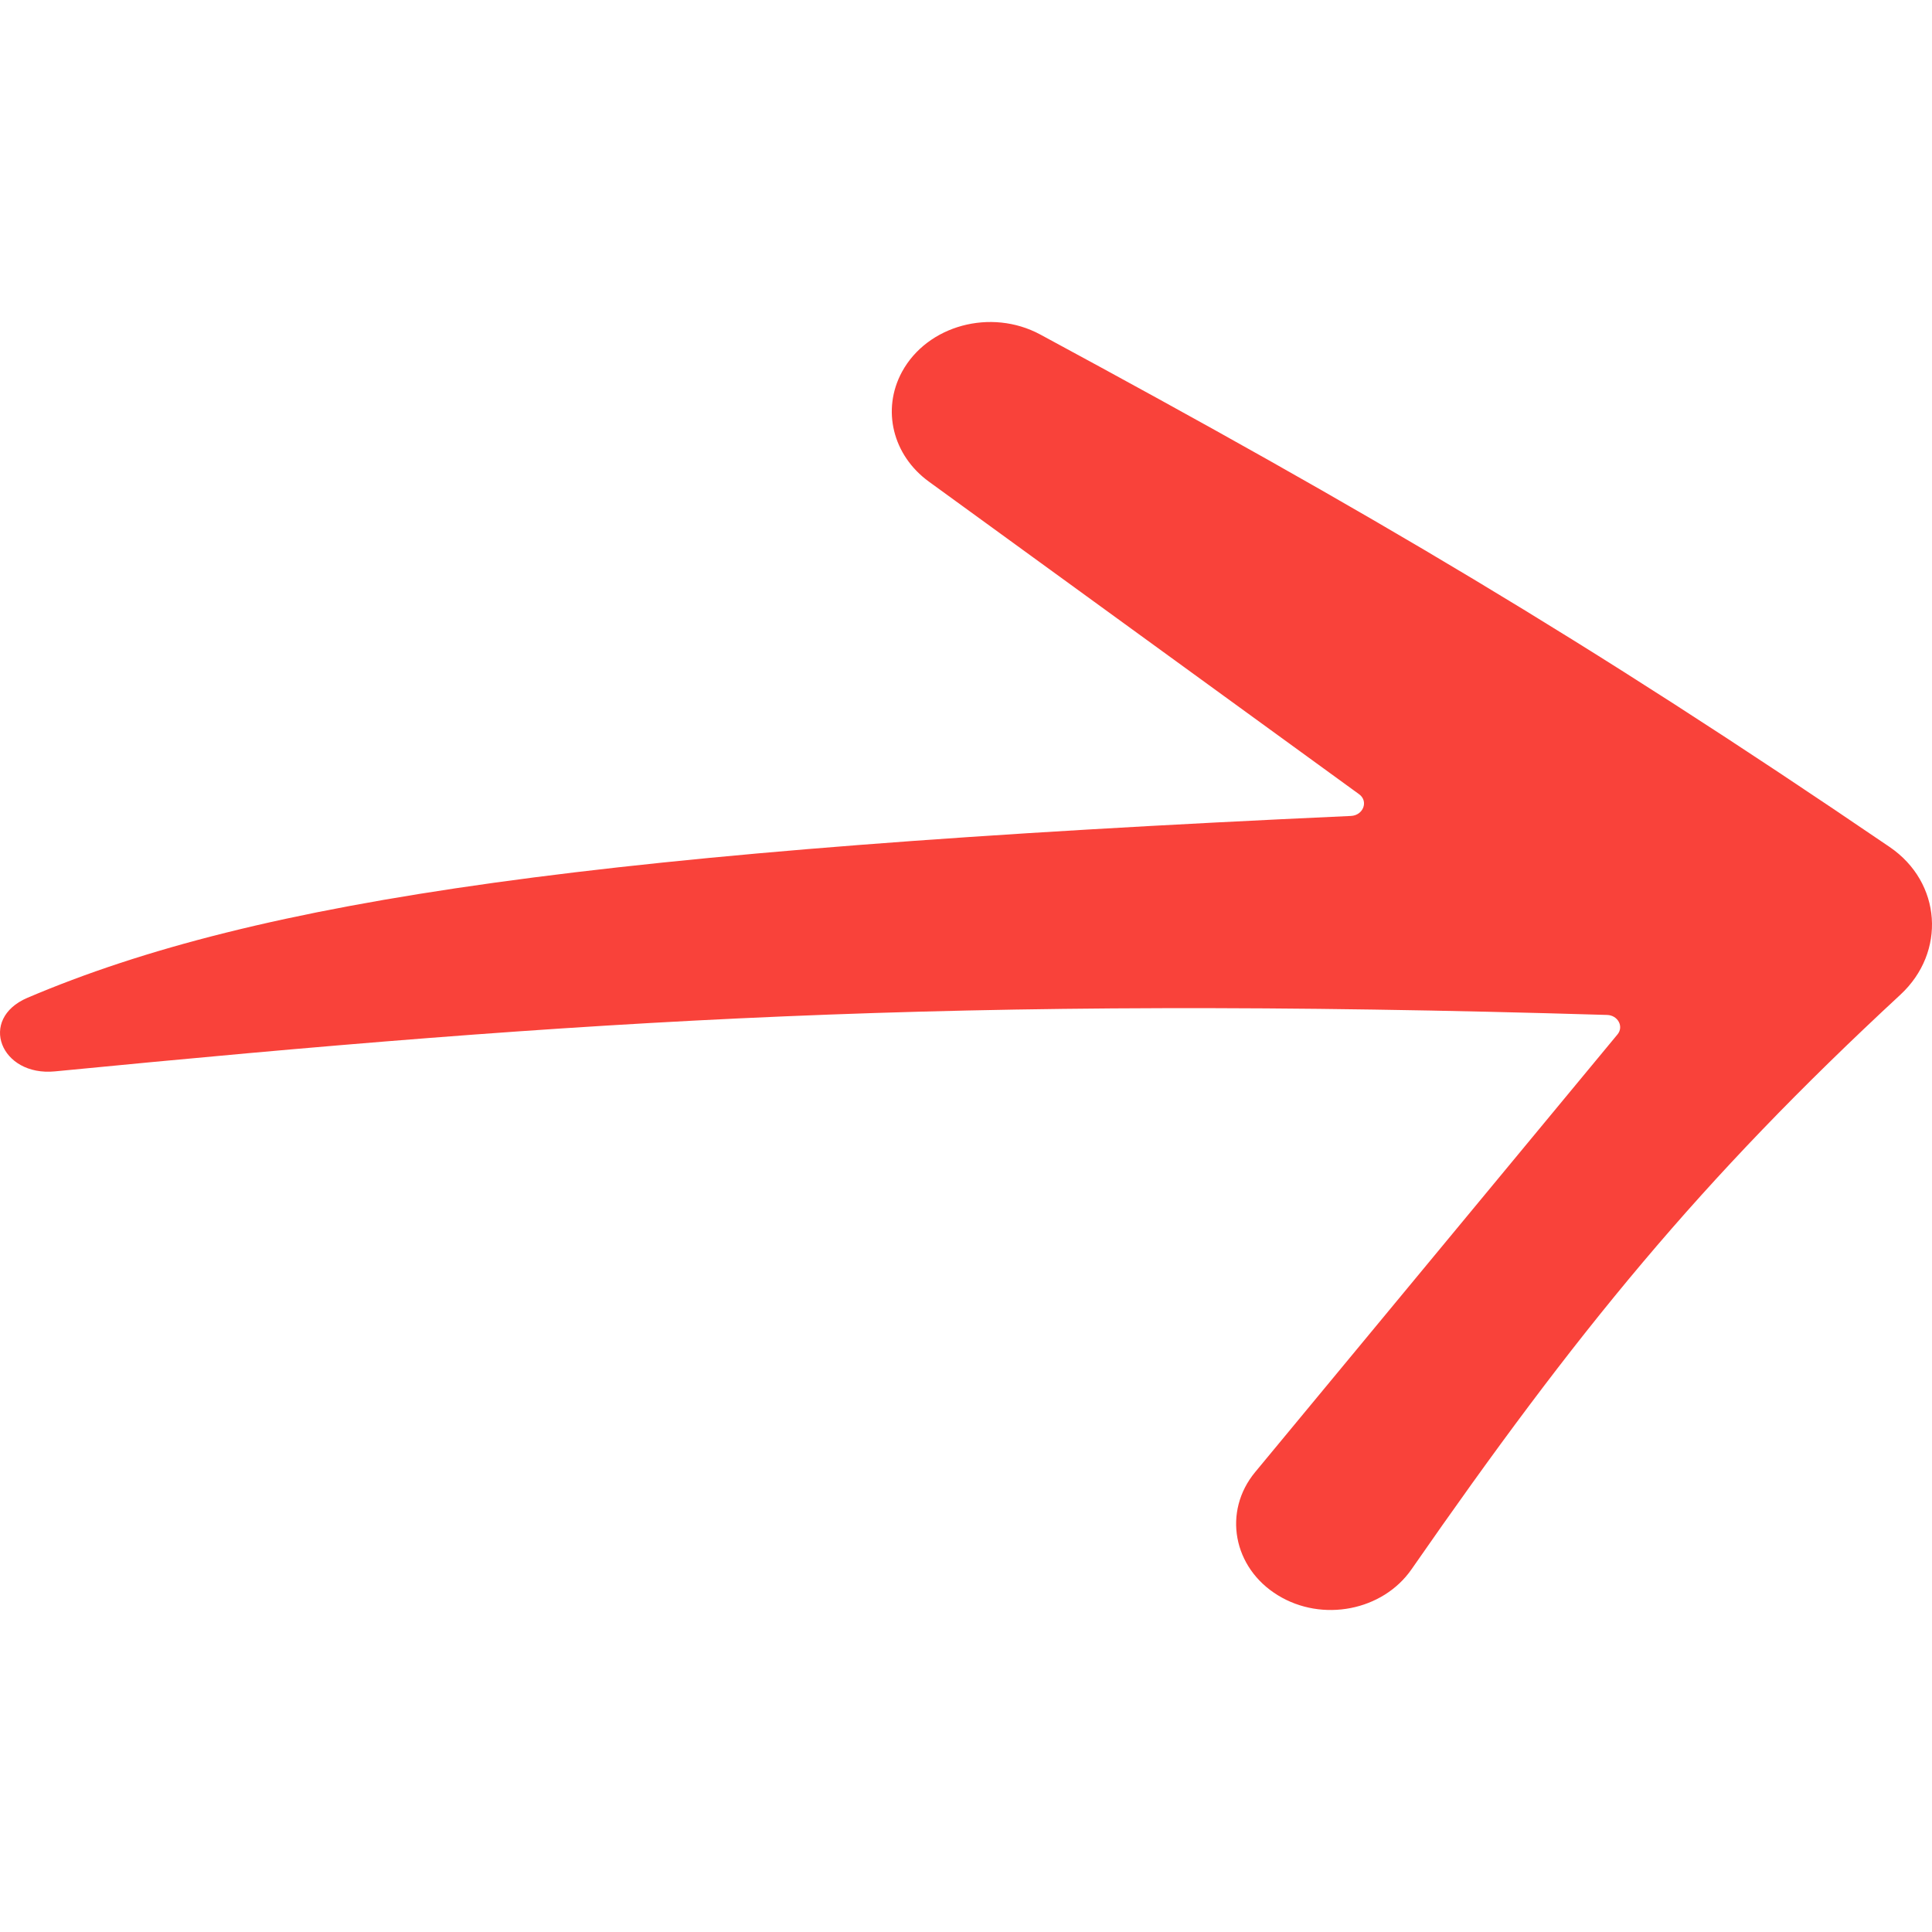 <svg width="24" height="24" viewBox="0 0 24 24" fill="none" xmlns="http://www.w3.org/2000/svg">
<path d="M19.964 12.608C11.81 12.363 7.274 12.667 0.683 13.309C0.007 13.375 -0.275 12.658 0.341 12.395C3.213 11.172 7.439 10.561 16.782 10.136C16.935 10.129 17.003 9.953 16.883 9.866L11.539 5.983C11.089 5.656 10.95 5.089 11.205 4.619C11.52 4.04 12.311 3.826 12.922 4.155C17.014 6.365 19.678 7.937 23.473 10.521C24.122 10.963 24.177 11.829 23.608 12.356C21.115 14.665 19.588 16.537 17.534 19.495C17.178 20.008 16.427 20.157 15.874 19.817C15.316 19.475 15.187 18.776 15.592 18.287L20.093 12.85C20.174 12.752 20.098 12.612 19.964 12.608Z" fill="#F9423A"/>
</svg>
